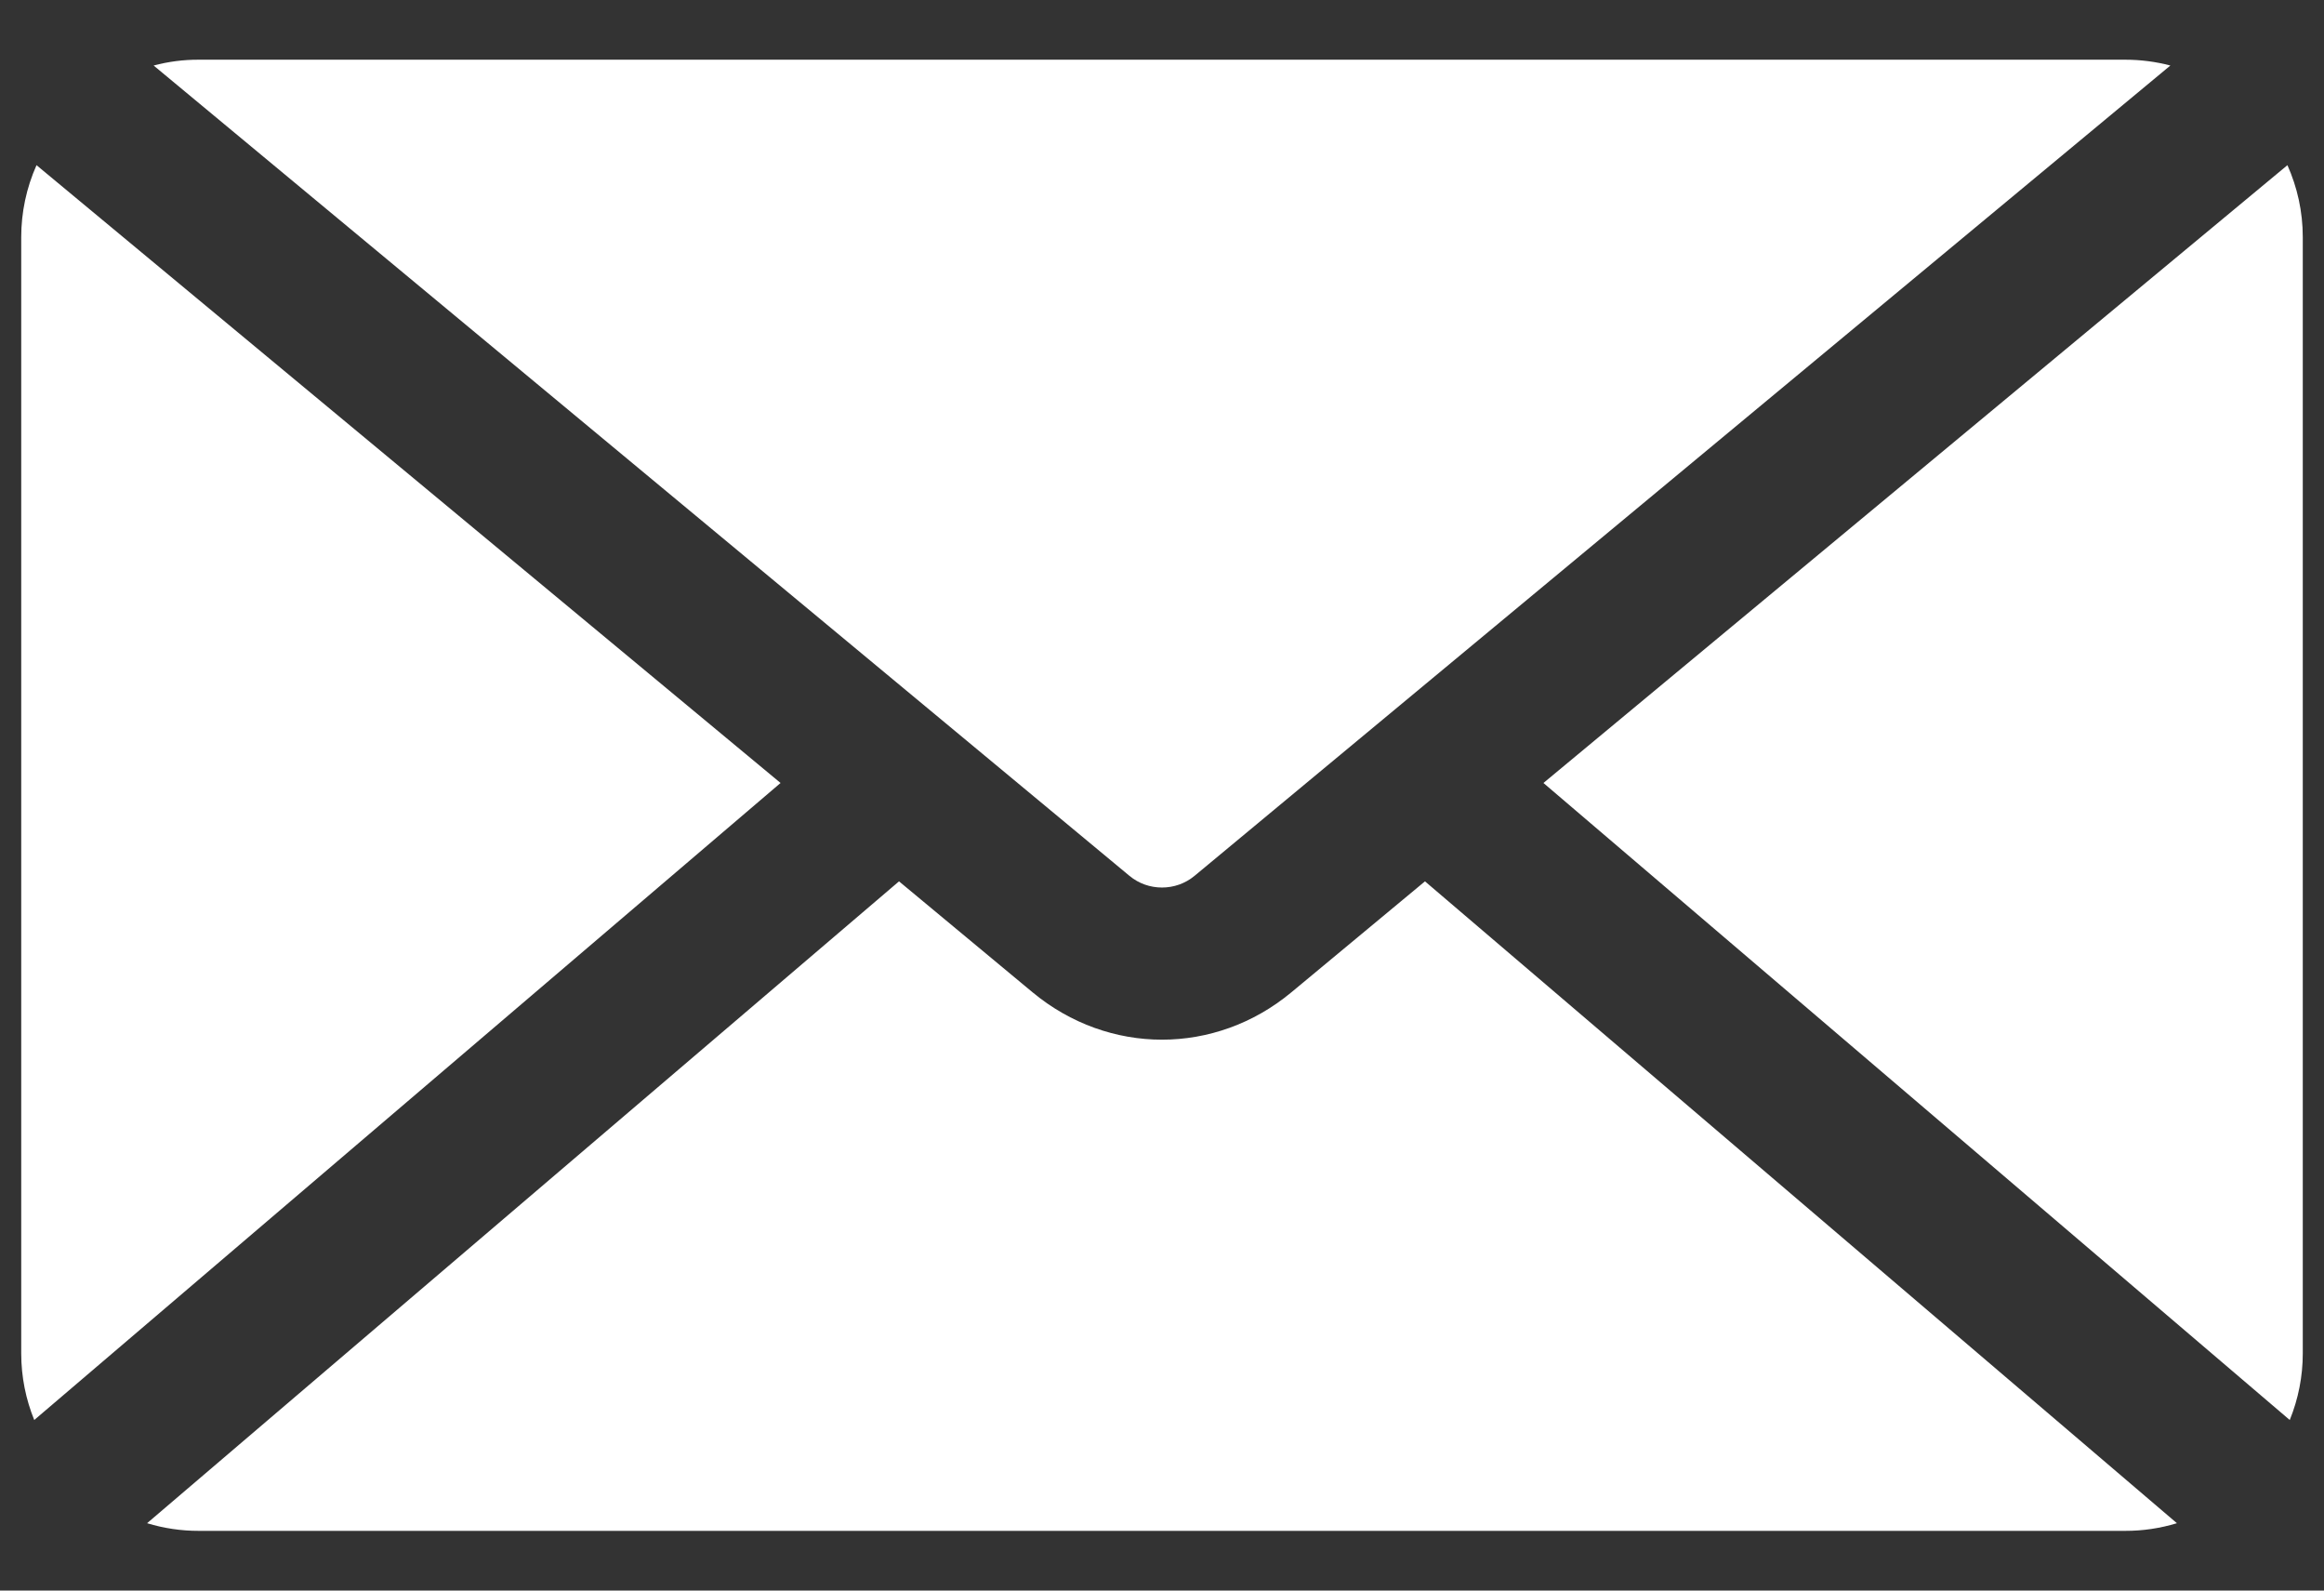 <svg width="38" height="26" viewBox="0 0 38 26" fill="none" xmlns="http://www.w3.org/2000/svg">
<rect x="0" y="0" width="38" height="26" fill="#333333" stroke="none"/>
<path fill-rule="evenodd" clip-rule="evenodd" d="M0.347 3.877V22.123C0.347 22.508 0.423 22.876 0.56 23.212L12.763 12.799L0.597 2.7C0.432 3.07 0.347 3.471 0.347 3.877ZM2.405 24.899L14.7 14.407L16.884 16.221C17.506 16.737 18.254 16.995 19 16.995C19.746 16.995 20.494 16.737 21.115 16.221L23.3 14.407L35.595 24.899C35.321 24.982 35.037 25.025 34.751 25.024H3.249C2.963 25.025 2.678 24.982 2.405 24.899ZM37.44 23.212C37.581 22.866 37.653 22.497 37.653 22.123V3.877C37.653 3.458 37.563 3.06 37.402 2.7L25.237 12.799L37.44 23.212ZM35.488 1.071L19.532 14.317C19.379 14.444 19.19 14.508 19 14.508C18.809 14.508 18.621 14.444 18.468 14.317L2.512 1.071C2.752 1.007 3 0.975 3.249 0.976H34.751C35.005 0.976 35.252 1.009 35.488 1.071Z" fill="white"/>
</svg>
